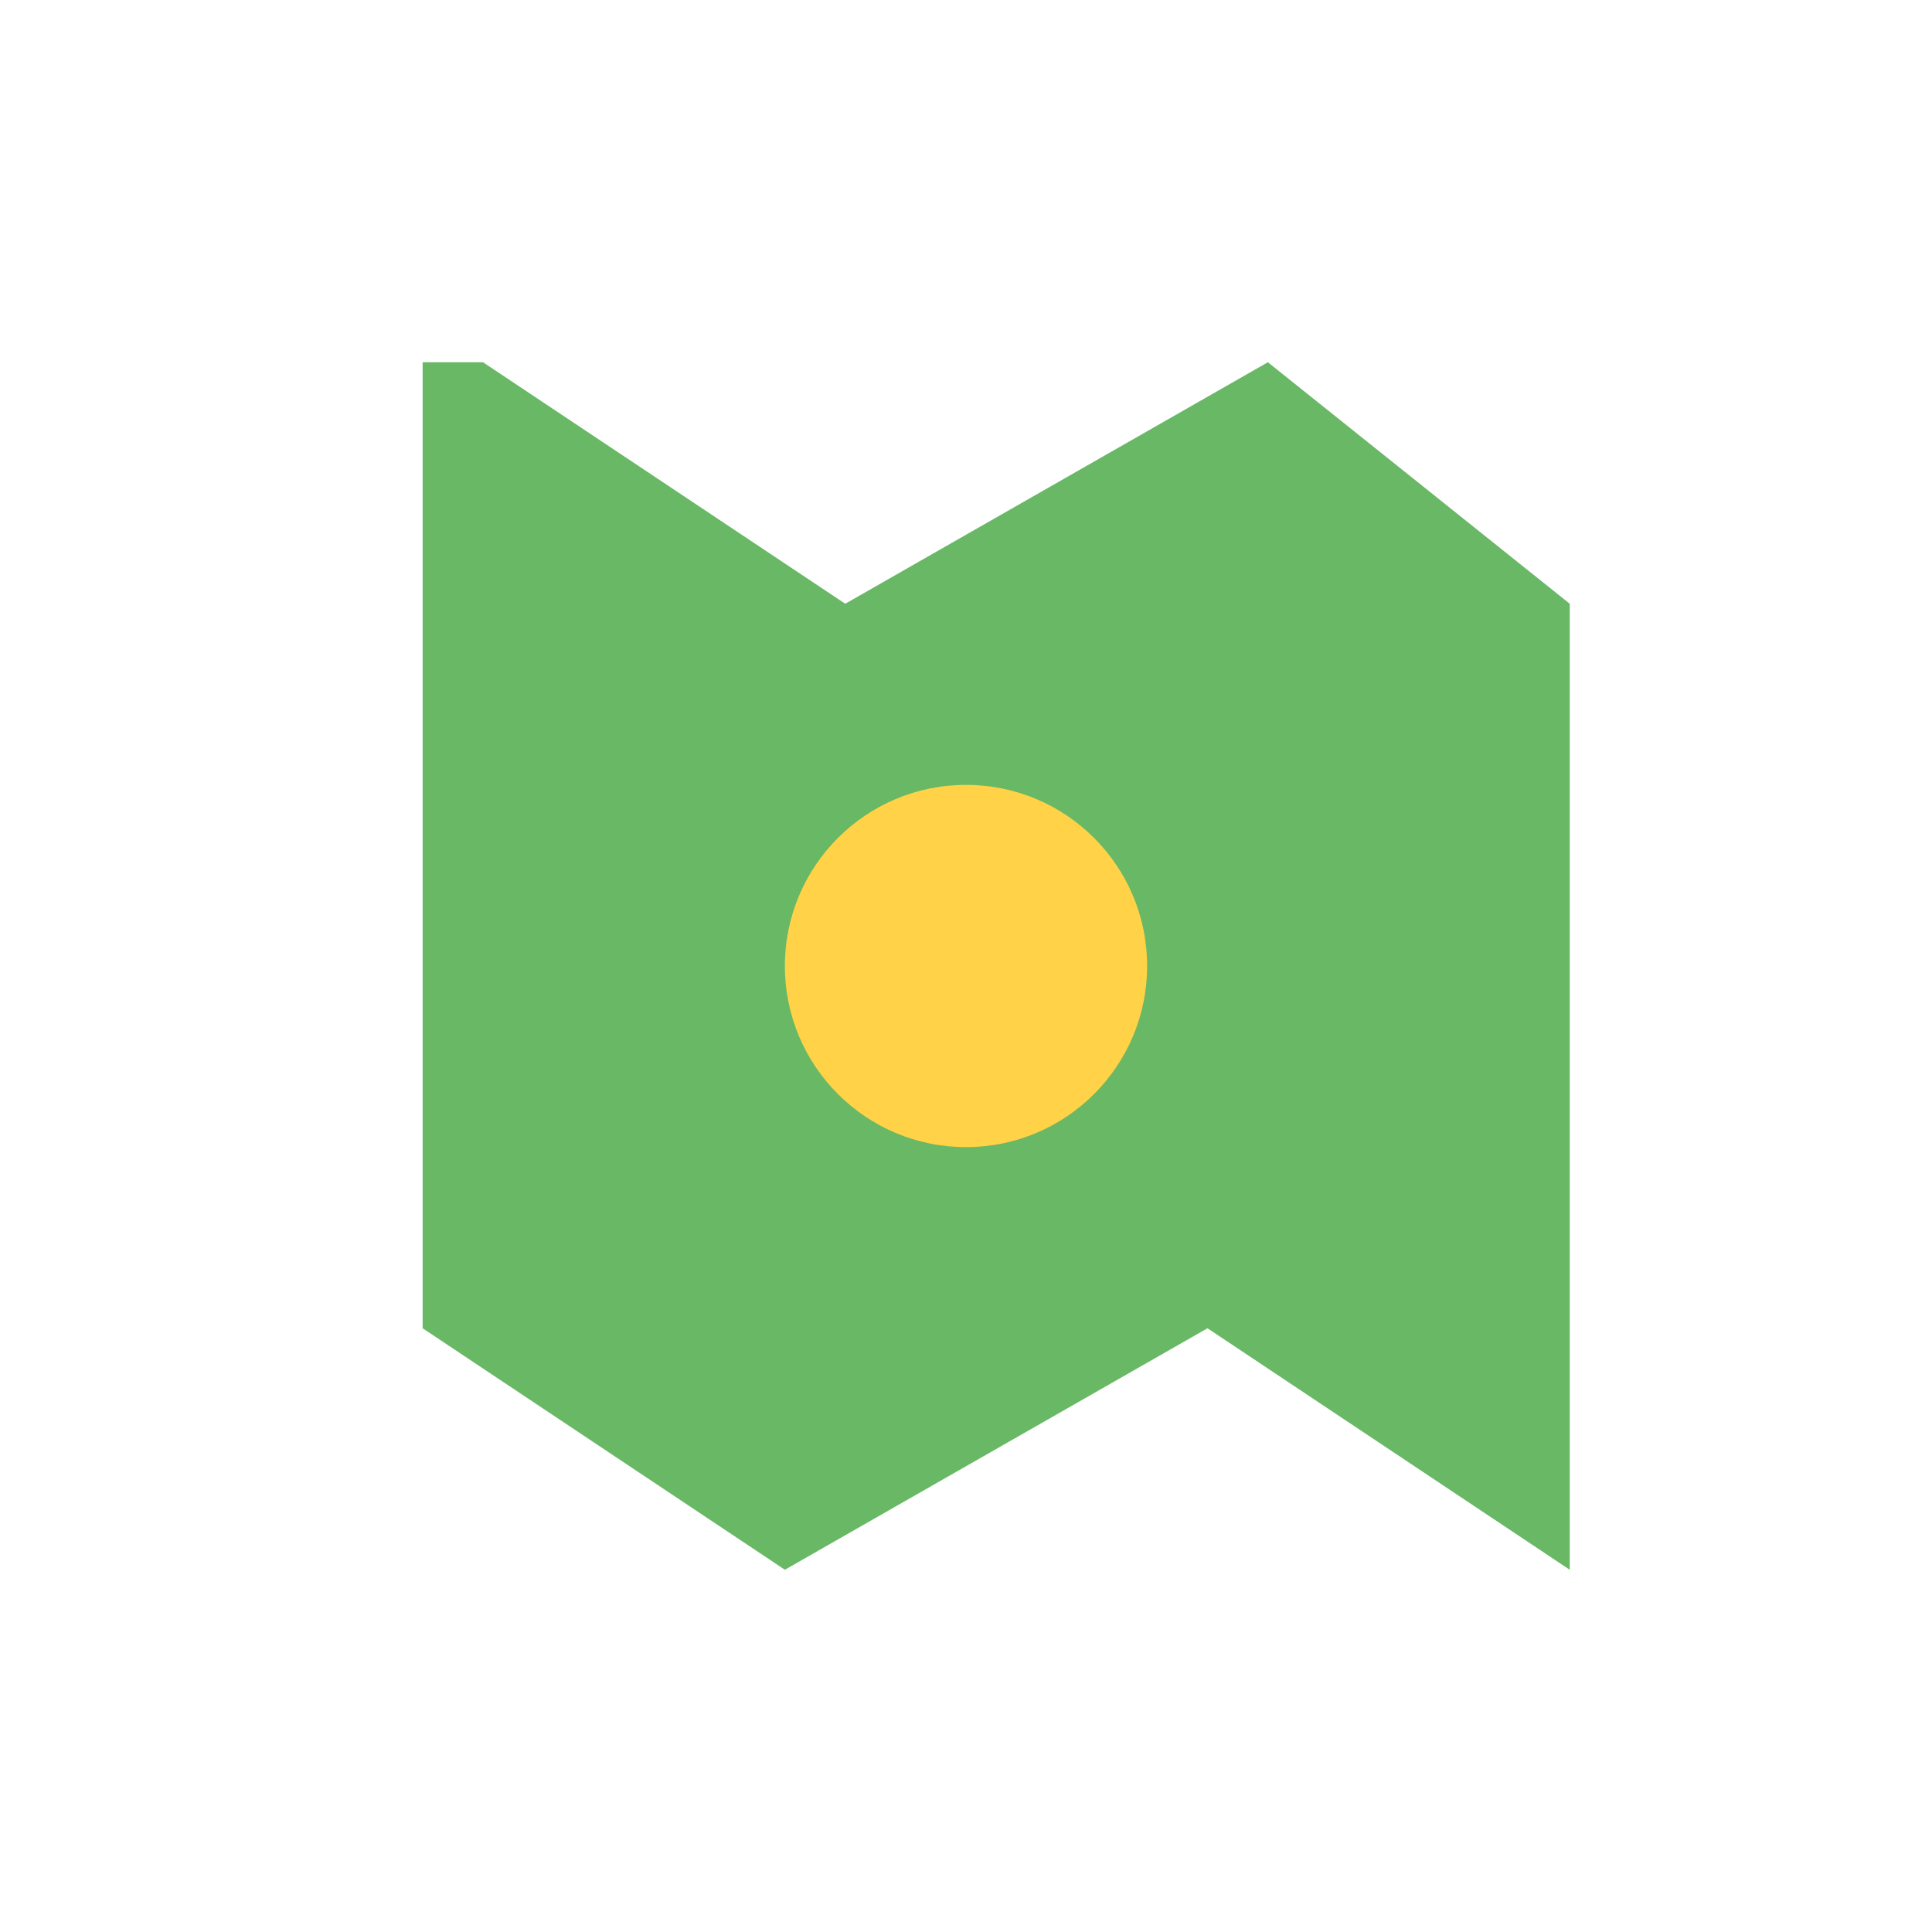 <?xml version="1.0" encoding="UTF-8"?>
<svg xmlns="http://www.w3.org/2000/svg" width="32" height="32" viewBox="0 0 32 32"><path d="M8 6l6 4 7-4 5 4v16l-6-4-7 4-6-4V6z" fill="#68B865"/><circle cx="16" cy="16" r="3" fill="#FFD247"/></svg>